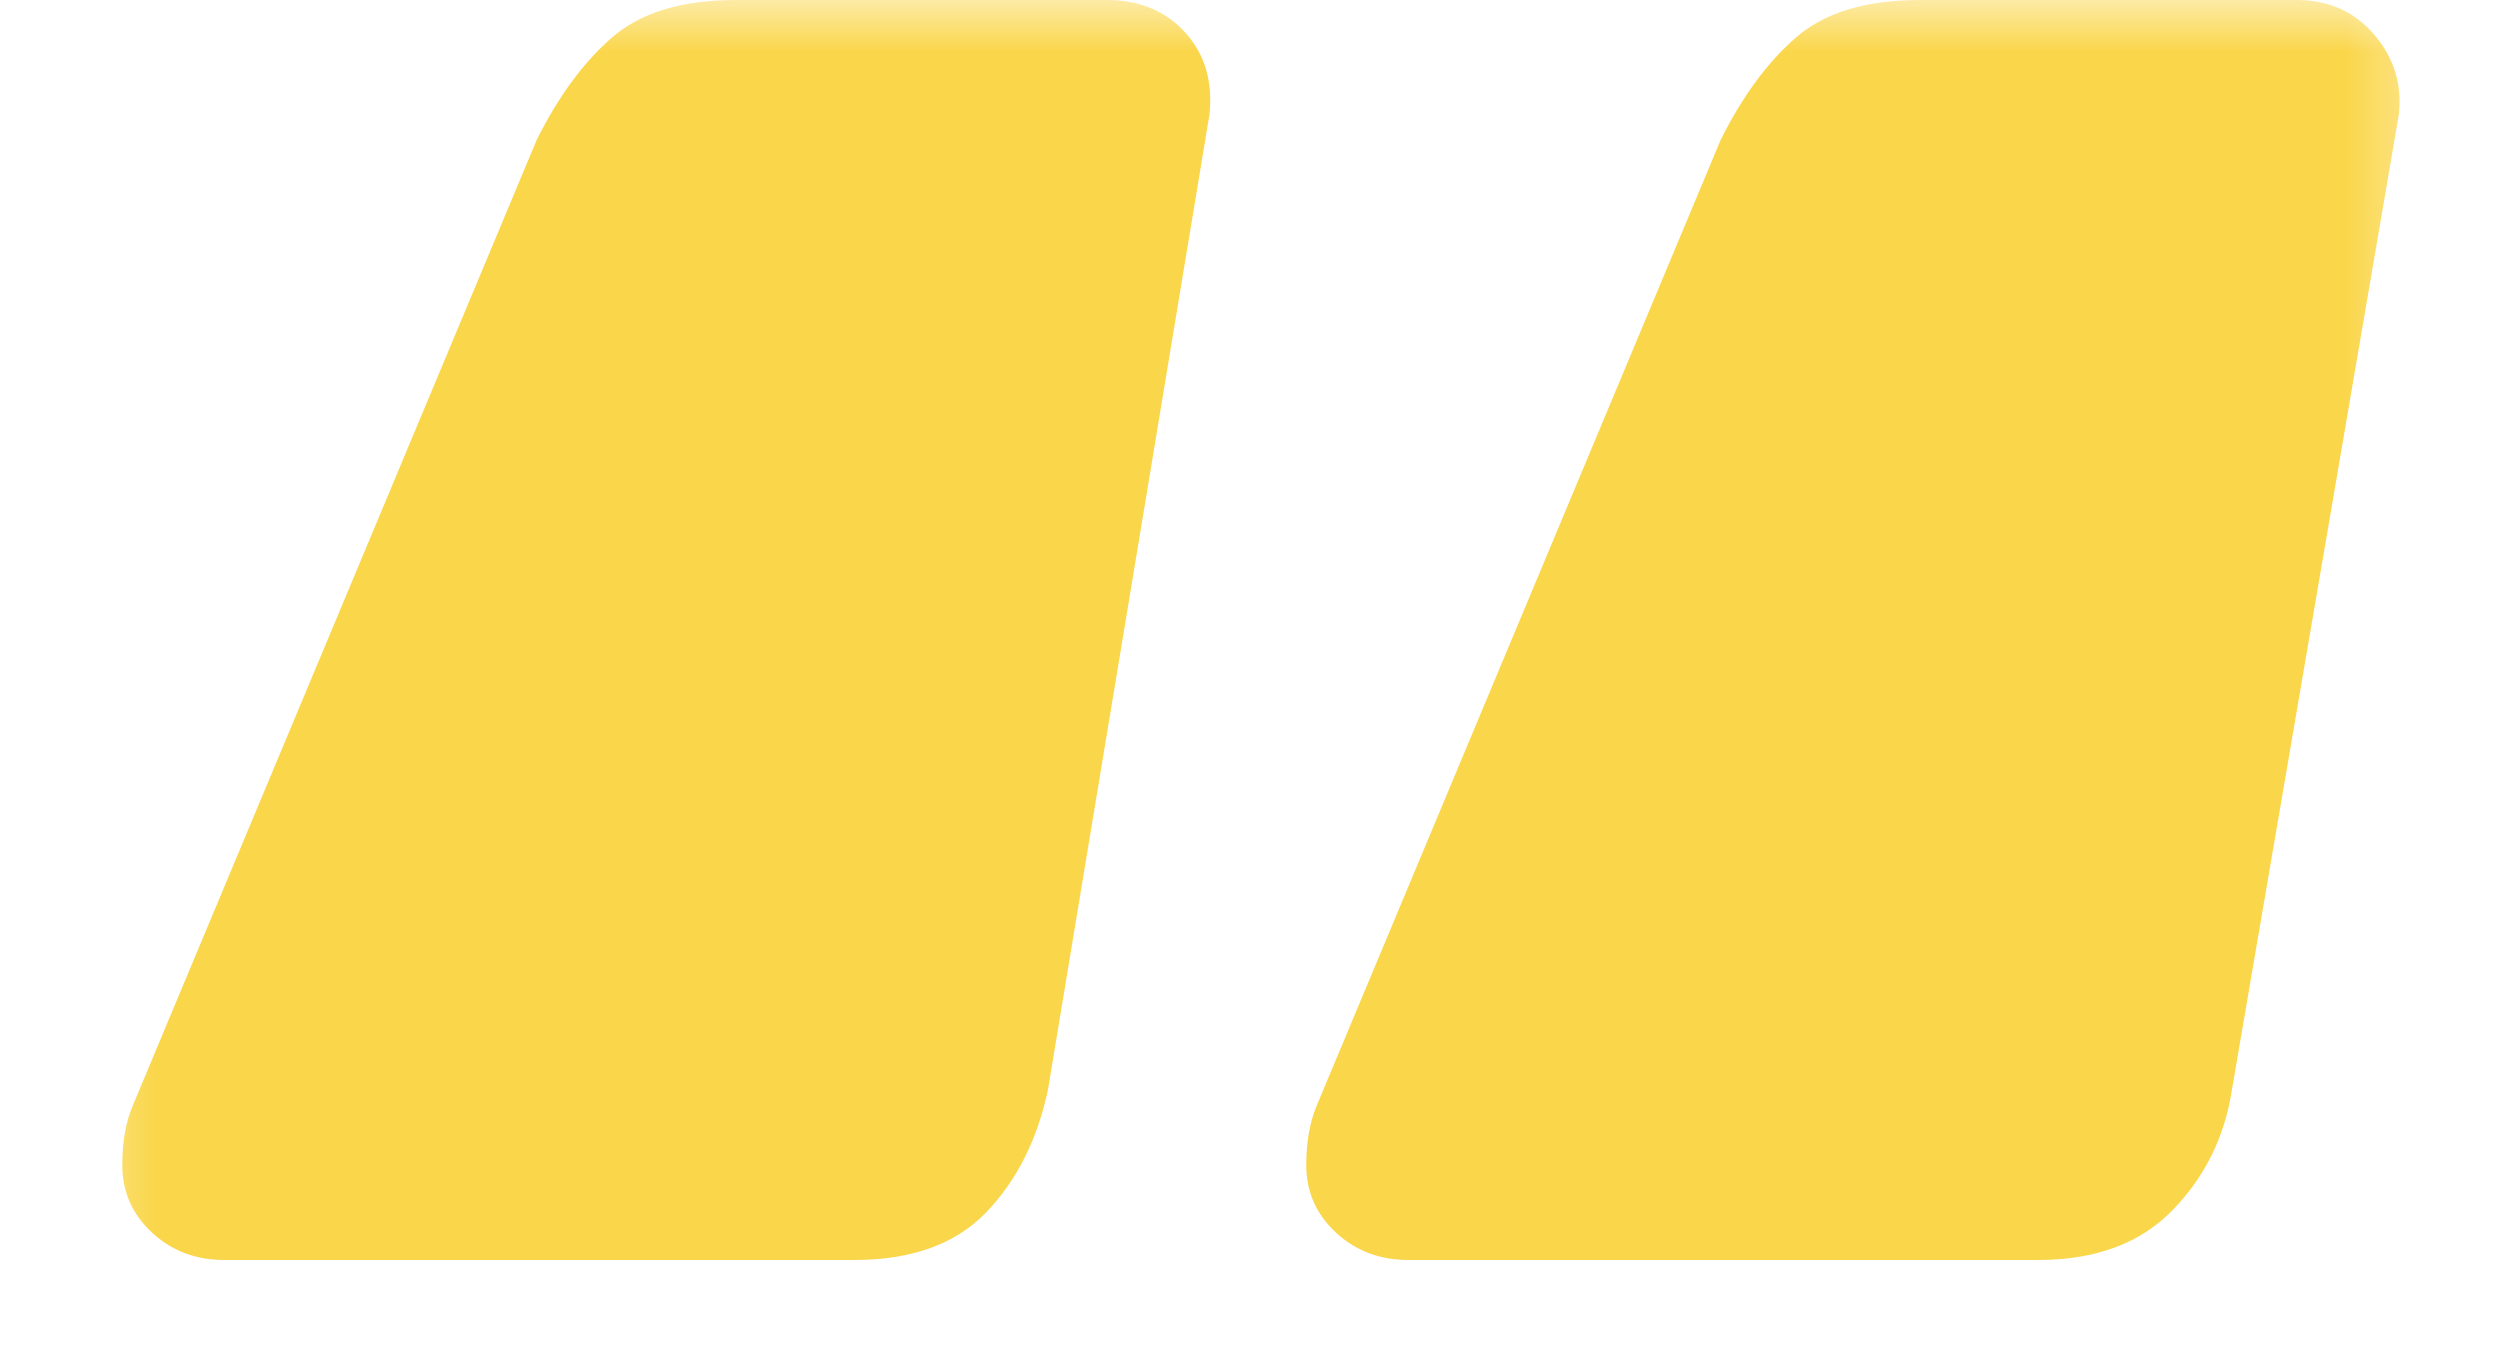 <svg xmlns="http://www.w3.org/2000/svg" width="24" height="13" viewBox="0 0 24 13" fill="none"><mask id="mask0_558_114" style="mask-type:luminance" maskUnits="userSpaceOnUse" x="0" y="0" width="24" height="13"><path d="M23.5 0H0.5V13H23.5V0Z" fill="white"></path></mask><g mask="url(#mask0_558_114)"><path d="M8.2 12.096C8.751 12.096 9.173 11.944 9.466 11.64C9.759 11.336 9.957 10.944 10.06 10.464L11.61 1.104C11.645 0.784 11.567 0.52 11.378 0.312C11.188 0.104 10.938 0 10.628 0H7.064C6.547 0 6.151 0.12 5.875 0.36C5.6 0.6 5.359 0.928 5.152 1.344L1.277 10.608C1.208 10.768 1.174 10.96 1.174 11.184C1.174 11.44 1.269 11.656 1.458 11.832C1.647 12.008 1.88 12.096 2.155 12.096H8.2ZM19.566 12.096C20.117 12.096 20.548 11.936 20.858 11.616C21.168 11.296 21.357 10.912 21.426 10.464L23.028 1.104C23.062 0.816 22.985 0.56 22.795 0.336C22.606 0.112 22.356 0 22.046 0H18.43C17.913 0 17.517 0.12 17.241 0.36C16.966 0.6 16.725 0.928 16.518 1.344L12.643 10.608C12.575 10.768 12.54 10.96 12.54 11.184C12.54 11.44 12.635 11.656 12.824 11.832C13.014 12.008 13.246 12.096 13.522 12.096H19.566Z" fill="#FAD64A"></path></g></svg>